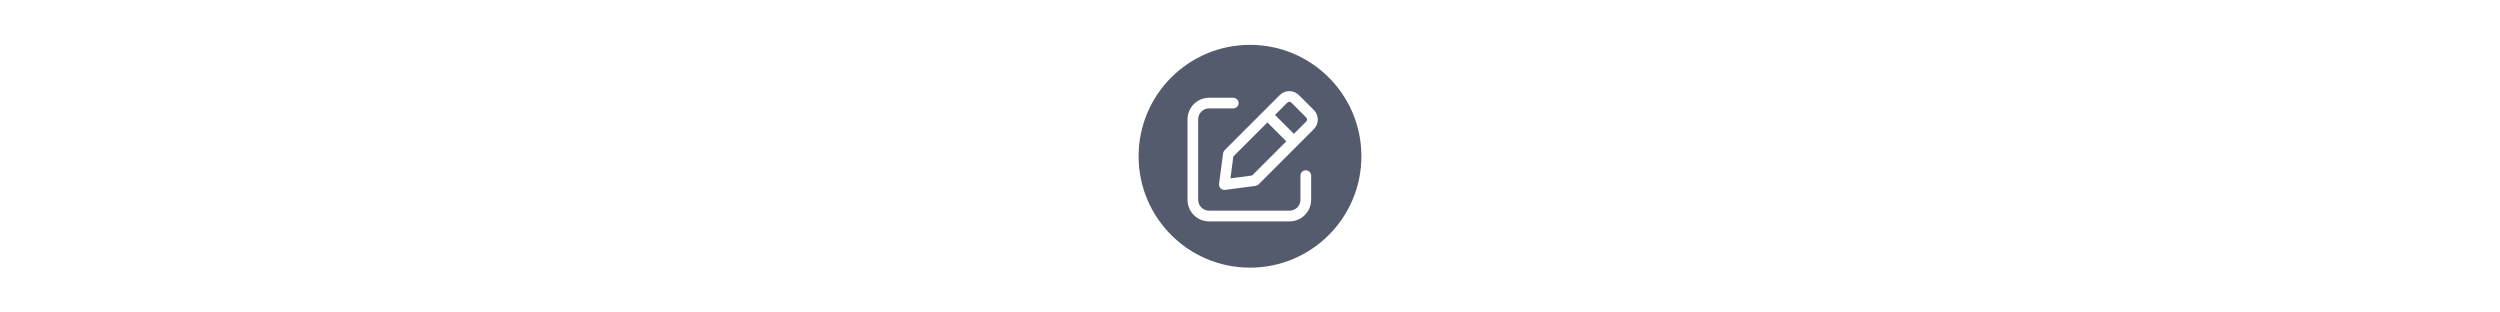 <?xml version="1.0" encoding="UTF-8"?><svg id="Capa_2" xmlns="http://www.w3.org/2000/svg" viewBox="0 0 480 60"><defs><style>.cls-1{fill:#535b6d;}.cls-1,.cls-2{stroke-width:0px;}.cls-2{fill:#fff;}</style></defs><g id="Graphics"><rect class="cls-2" x="0" y="0" width="480" height="60"/><circle class="cls-1" cx="240" cy="30" r="21.39"/><g id="stroke_3"><path class="cls-2" d="m252.25,21.12l-2.87-2.87c-1.01-1.01-2.65-1.01-3.66,0l-3.09,3.09s0,0,0,0c0,0,0,0,0,0l-7.51,7.51c-.16.16-.26.37-.29.59l-.77,5.86c-.04.32.07.63.29.86.19.19.45.3.72.3.04,0,.09,0,.13,0l5.86-.77c.22-.03.43-.13.59-.29l10.61-10.61c1.01-1.01,1.01-2.65,0-3.66Zm-11.81,12.57l-4.19.55.55-4.19,6.54-6.54,3.63,3.63-6.54,6.54Zm10.36-10.36l-2.37,2.37-3.63-3.63,2.37-2.37c.1-.1.24-.16.38-.16s.28.06.38.16l2.87,2.87c.21.21.21.55,0,.76Z"/><path class="cls-2" d="m250.71,32.69c-.57,0-1.02.46-1.02,1.02v4.64c0,1.16-.94,2.1-2.1,2.1h-15.44c-1.16,0-2.1-.94-2.1-2.1v-15.44c0-1.16.94-2.1,2.1-2.1h4.64c.57,0,1.02-.46,1.02-1.02s-.46-1.02-1.02-1.02h-4.64c-2.29,0-4.15,1.86-4.15,4.15v15.44c0,2.29,1.86,4.15,4.15,4.15h15.44c2.29,0,4.15-1.86,4.15-4.15v-4.64c0-.57-.46-1.02-1.02-1.02Z"/></g></g></svg>